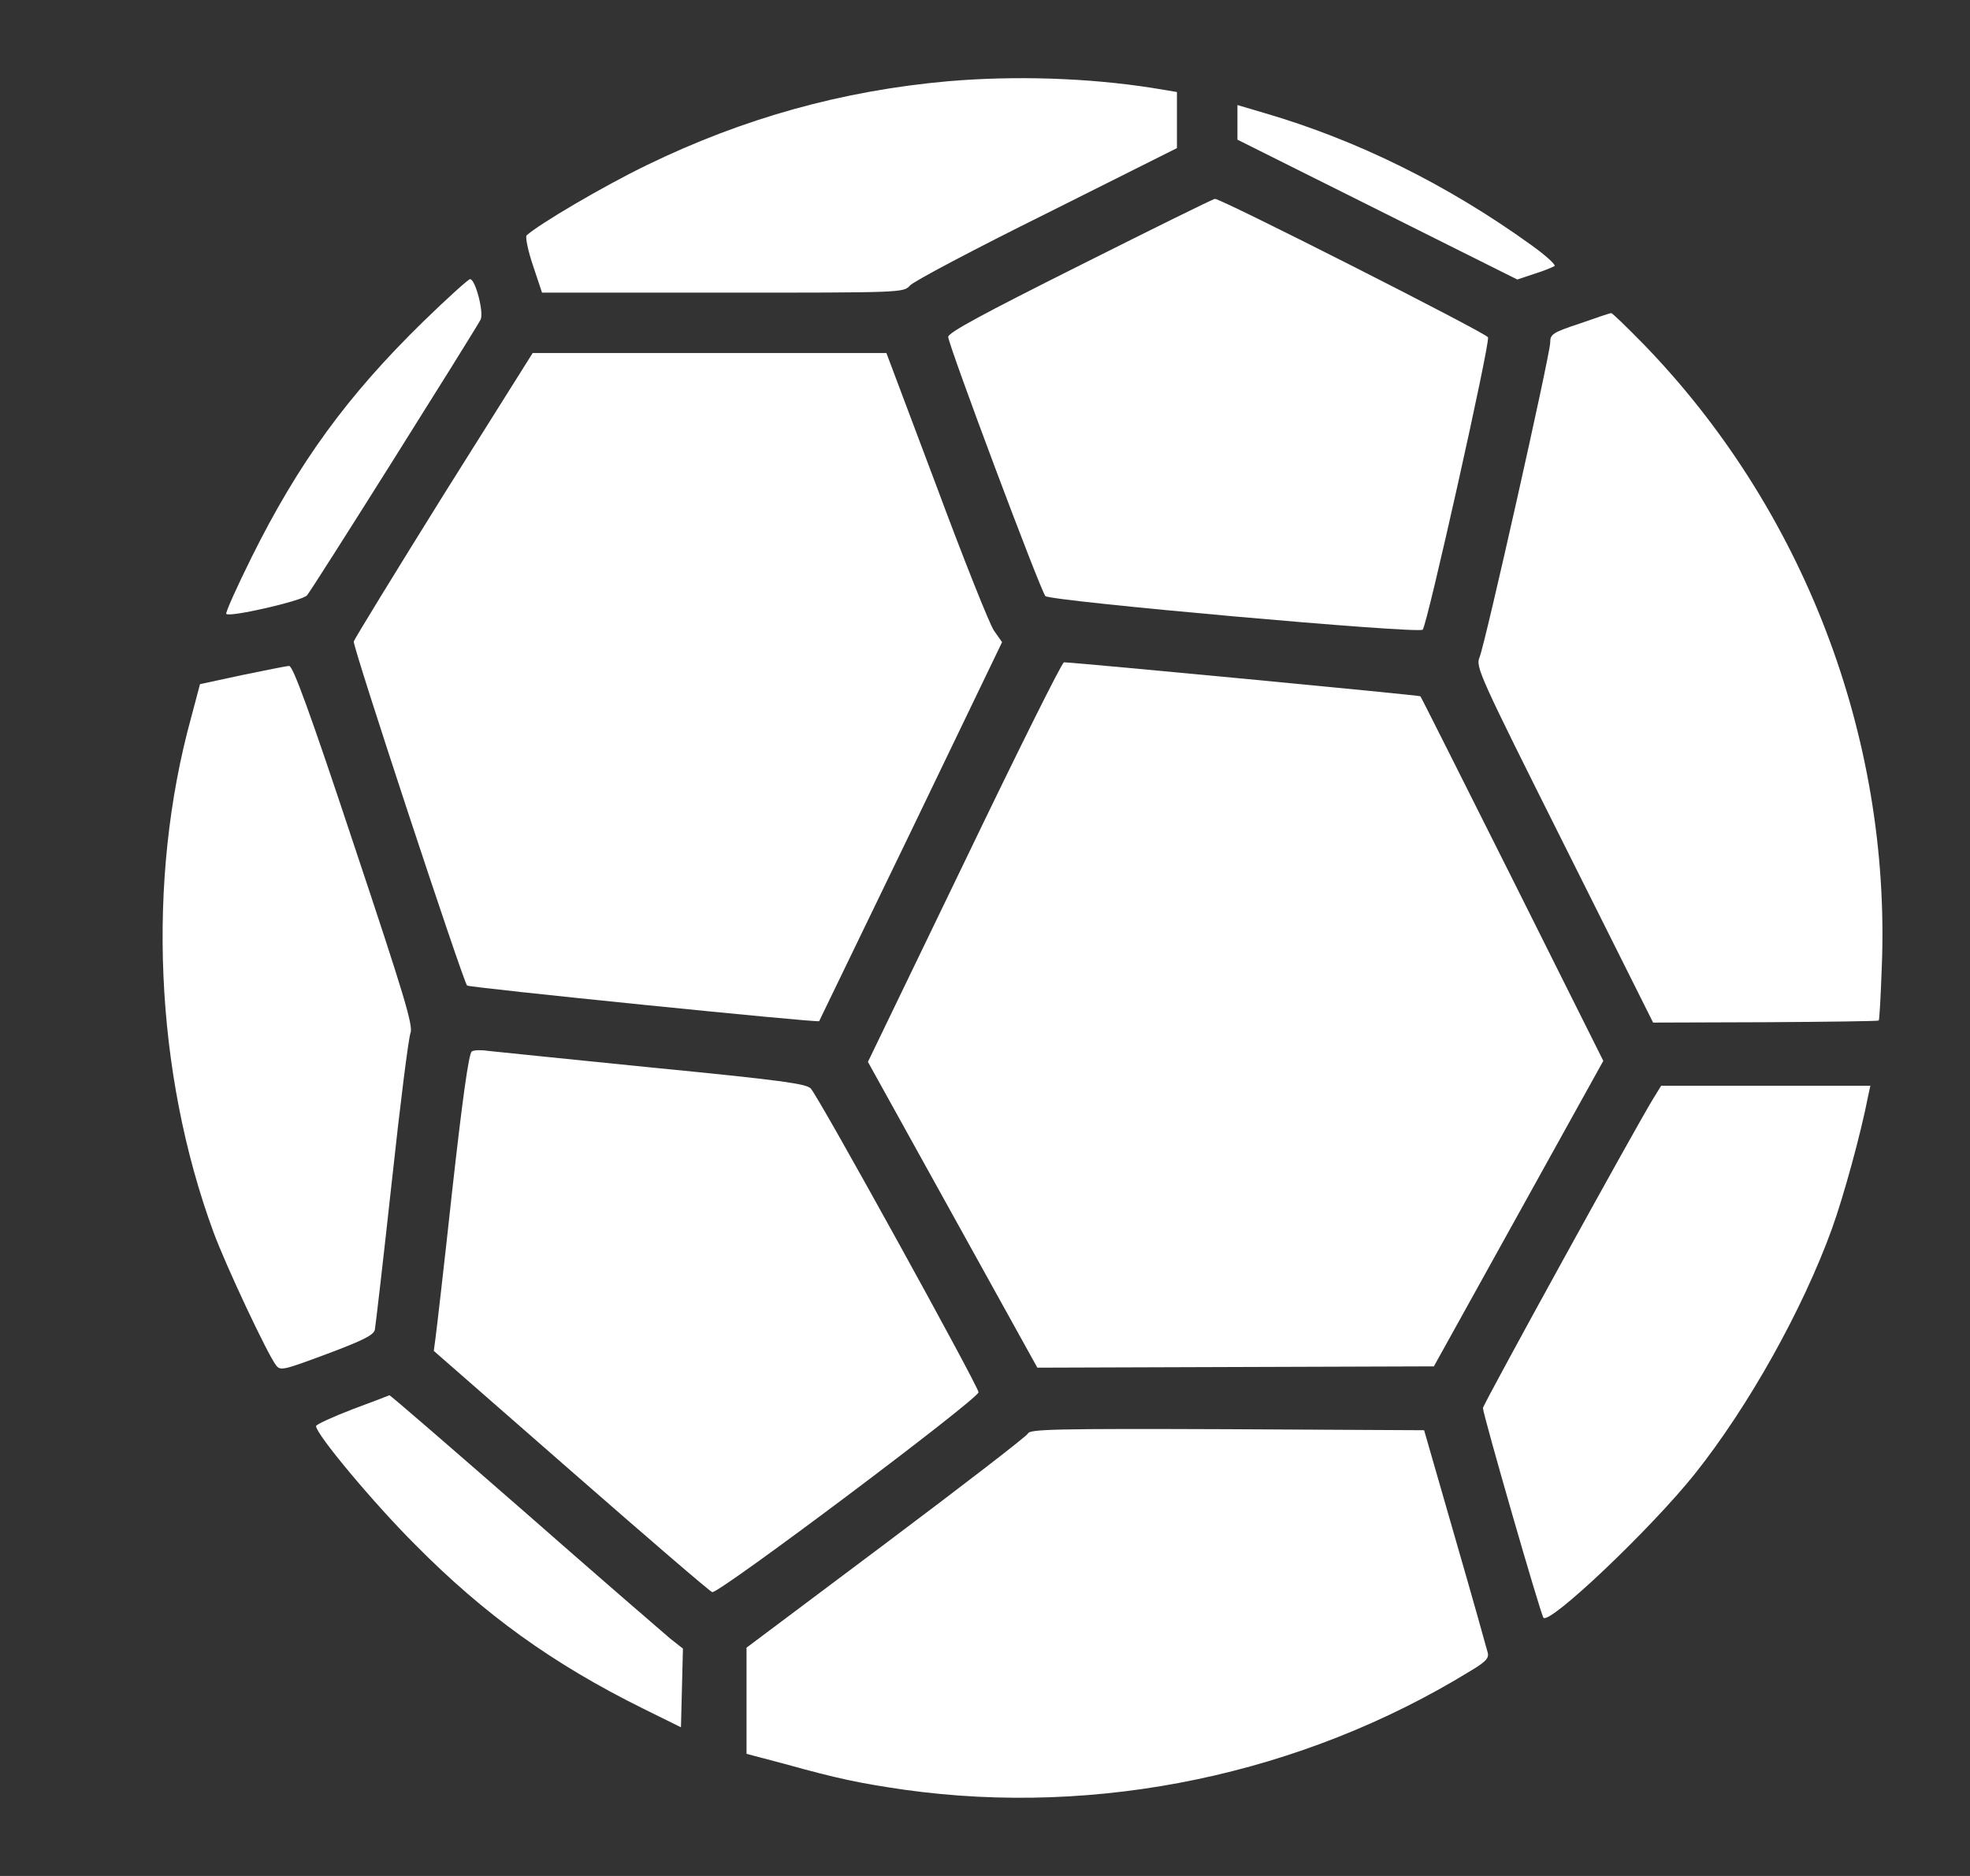 <svg width="21" height="20" viewBox="0 0 21 20" fill="none" xmlns="http://www.w3.org/2000/svg">
<rect x="0" y="0" width="21" height="20" fill="#333333" stroke="none"/>
<g clip-path="url(#clip0_3086_1623)">
<path d="M10.108 0.866C8.979 0.966 7.925 1.26 6.9 1.758C6.427 1.987 5.746 2.389 5.613 2.51C5.599 2.528 5.628 2.672 5.681 2.829L5.778 3.12H7.703C9.621 3.12 9.632 3.12 9.7 3.044C9.736 3.001 10.392 2.654 11.159 2.274L12.546 1.579V0.981L12.288 0.938C11.6 0.83 10.822 0.805 10.108 0.866Z" fill="white"/>
<path d="M13.191 1.489L16.174 2.98L16.357 2.919C16.461 2.887 16.554 2.847 16.572 2.836C16.586 2.822 16.471 2.718 16.321 2.611C15.425 1.966 14.464 1.493 13.482 1.206L13.191 1.12V1.489Z" fill="white"/>
<path d="M11.517 2.826C10.467 3.352 10.108 3.546 10.108 3.592C10.108 3.675 11.094 6.305 11.144 6.355C11.198 6.409 15.12 6.76 15.166 6.713C15.213 6.667 15.887 3.653 15.862 3.596C15.848 3.553 13.008 2.113 12.951 2.12C12.933 2.12 12.288 2.439 11.517 2.826Z" fill="white"/>
<path d="M4.509 3.431C3.703 4.219 3.183 4.932 2.681 5.943C2.523 6.262 2.401 6.534 2.412 6.545C2.448 6.584 3.222 6.405 3.272 6.348C3.323 6.294 5.047 3.549 5.122 3.41C5.162 3.338 5.068 2.976 5.011 2.976C4.993 2.976 4.767 3.18 4.509 3.431Z" fill="white"/>
<path d="M16.841 3.449C16.547 3.546 16.525 3.564 16.525 3.653C16.525 3.775 15.833 6.86 15.772 7.007C15.729 7.111 15.765 7.19 16.676 9.01L17.622 10.902L18.819 10.898C19.479 10.894 20.024 10.887 20.027 10.88C20.035 10.873 20.049 10.611 20.06 10.3C20.156 7.852 19.221 5.42 17.515 3.664C17.339 3.485 17.185 3.334 17.174 3.338C17.163 3.338 17.013 3.388 16.841 3.449Z" fill="white"/>
<path d="M4.728 5.276C4.208 6.111 3.778 6.813 3.771 6.839C3.756 6.885 4.936 10.461 4.979 10.507C5 10.529 8.71 10.905 8.732 10.887C8.736 10.88 9.176 9.97 9.711 8.863L10.682 6.846L10.596 6.724C10.549 6.656 10.273 5.964 9.983 5.183L9.449 3.764H5.678L4.728 5.276Z" fill="white"/>
<path d="M10.28 9.192L9.252 11.321L11.058 14.581L15.285 14.567L17.091 11.31L16.124 9.375C15.589 8.308 15.149 7.43 15.141 7.423C15.131 7.412 11.524 7.068 11.342 7.061C11.32 7.061 10.843 8.021 10.28 9.192Z" fill="white"/>
<path d="M2.581 7.197L2.132 7.294L2.039 7.645C1.559 9.382 1.649 11.432 2.276 13.137C2.408 13.495 2.853 14.441 2.943 14.556C2.989 14.617 3.025 14.606 3.487 14.434C3.878 14.287 3.982 14.234 3.996 14.176C4.004 14.133 4.086 13.427 4.176 12.603C4.265 11.779 4.355 11.063 4.376 11.013C4.405 10.934 4.312 10.622 3.774 9.01C3.301 7.584 3.122 7.096 3.082 7.1C3.054 7.1 2.828 7.147 2.581 7.197Z" fill="white"/>
<path d="M5.029 11.21C4.997 11.231 4.929 11.722 4.821 12.689C4.735 13.485 4.652 14.198 4.642 14.269L4.624 14.402L6.083 15.678C6.889 16.383 7.567 16.967 7.592 16.974C7.653 17 10.431 14.914 10.431 14.843C10.431 14.782 8.728 11.693 8.642 11.604C8.596 11.554 8.309 11.514 6.954 11.382C6.058 11.292 5.265 11.21 5.197 11.203C5.129 11.192 5.05 11.195 5.029 11.21Z" fill="white"/>
<path d="M17.626 11.708C17.45 11.991 15.808 14.975 15.808 15.011C15.808 15.079 16.425 17.218 16.453 17.247C16.521 17.322 17.597 16.301 18.067 15.713C18.64 14.993 19.217 13.961 19.529 13.098C19.651 12.761 19.837 12.084 19.913 11.69L19.938 11.575H17.708L17.626 11.708Z" fill="white"/>
<path d="M3.756 15.025C3.541 15.108 3.369 15.187 3.369 15.204C3.369 15.29 3.982 16.025 4.427 16.469C5.165 17.215 5.893 17.738 6.846 18.211L7.259 18.415L7.28 17.576L7.144 17.469C7.072 17.408 6.37 16.802 5.588 16.115C4.803 15.43 4.158 14.871 4.151 14.875C4.143 14.879 3.968 14.947 3.756 15.025Z" fill="white"/>
<path d="M10.958 15.283C10.944 15.312 10.266 15.835 9.445 16.451L7.958 17.566V18.698L8.363 18.805C8.929 18.963 9.173 19.013 9.642 19.081C11.711 19.371 13.88 18.916 15.672 17.816C15.84 17.716 15.876 17.677 15.858 17.616C15.848 17.576 15.694 17.025 15.511 16.394L15.181 15.248L13.08 15.237C11.256 15.23 10.972 15.237 10.958 15.283Z" fill="white"/>
</g>
<defs>
<clipPath id="clip0_3086_1623">
<rect width="20" height="20" fill="white" transform="translate(0.9)"/>
</clipPath>
</defs>
</svg>
